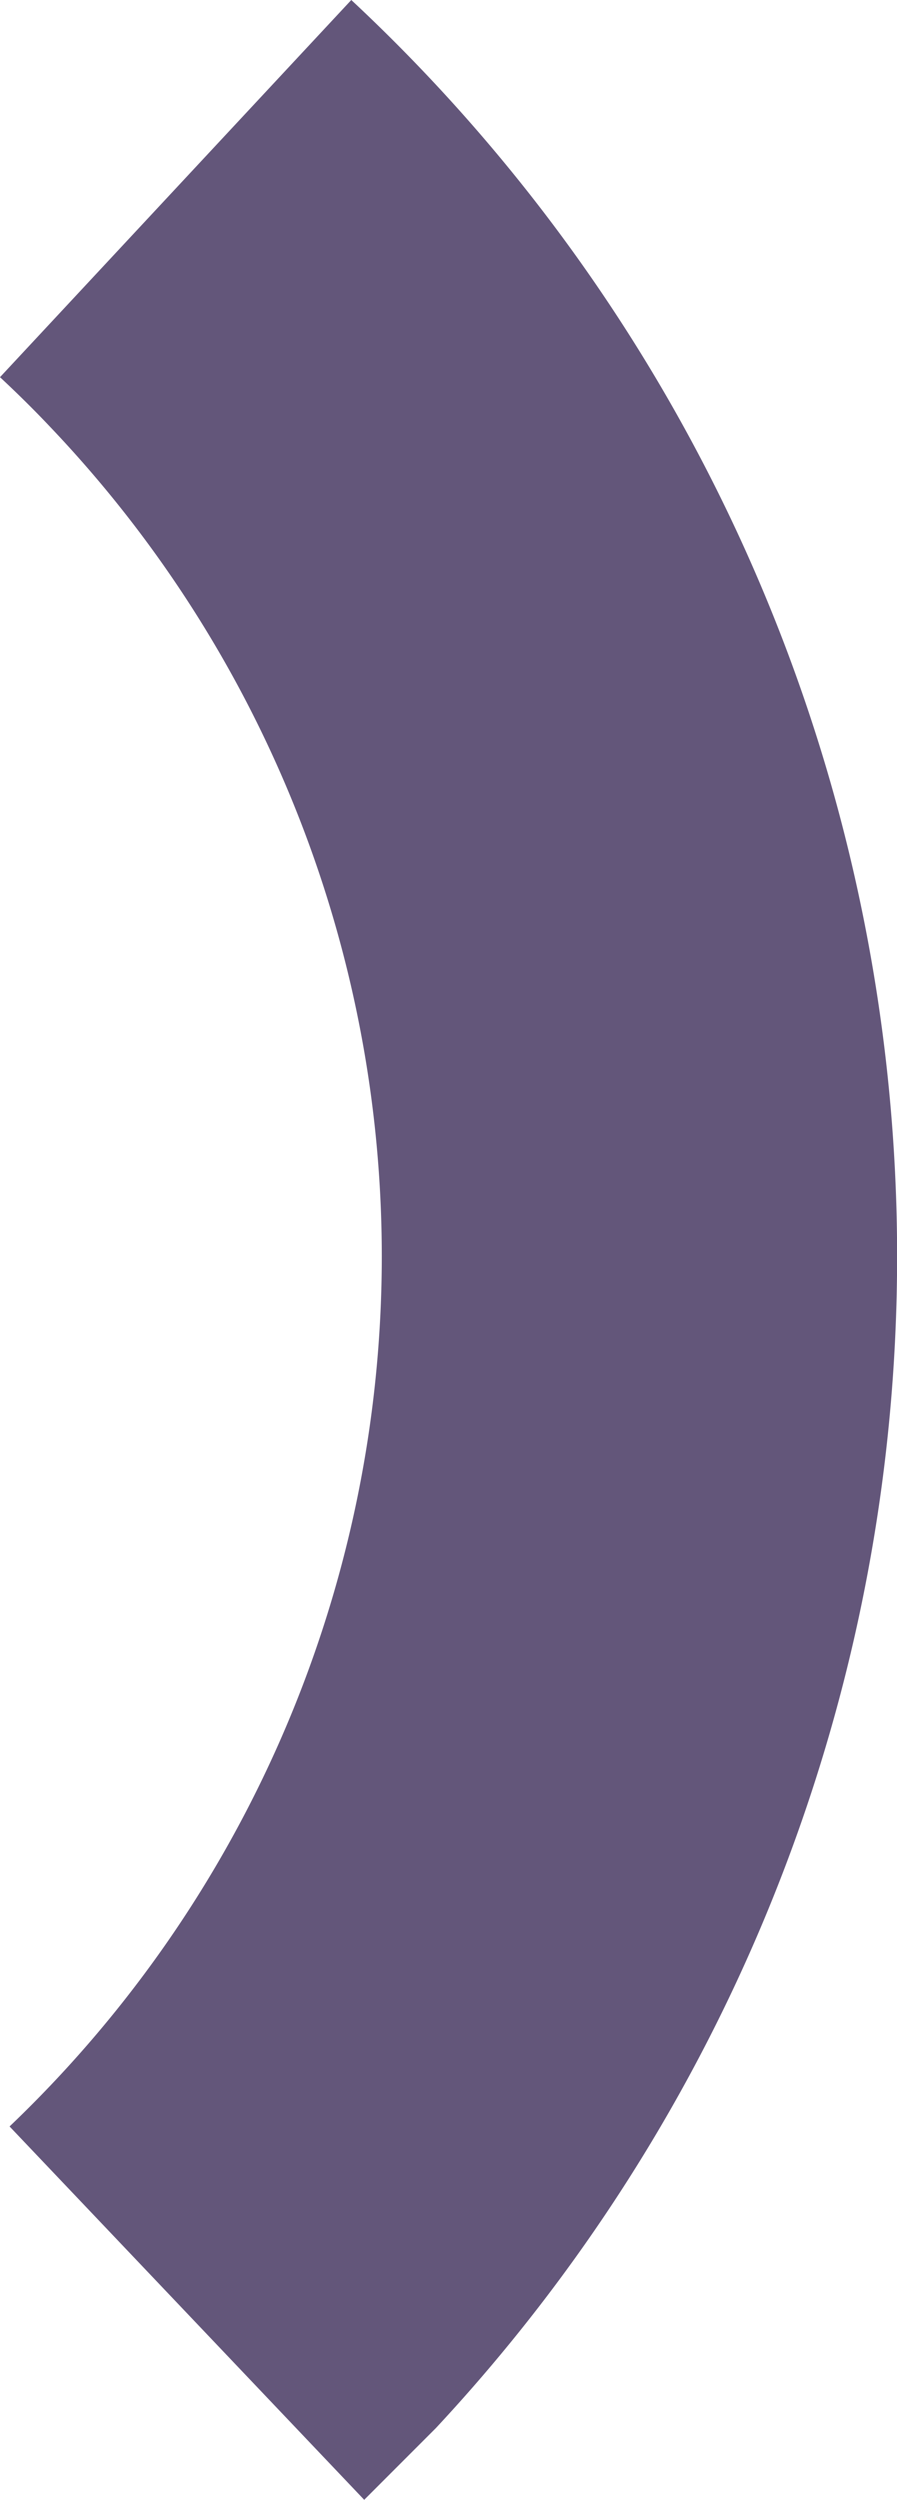 <svg id="Isolation_Mode" data-name="Isolation Mode" xmlns="http://www.w3.org/2000/svg" viewBox="0 0 37.51 104.46"><defs><style>.cls-1{fill:#63567a;fill-rule:evenodd;}</style></defs><path class="cls-1" d="M475.78,246.15a71.78,71.78,0,0,1,3.54,101.45c-1,1-2,2-3,3L461.49,335a50.24,50.24,0,0,0,1.71-71c-.68-.72-1.38-1.41-2.11-2.09Z" transform="translate(-461.09 -246.15)"/></svg>
